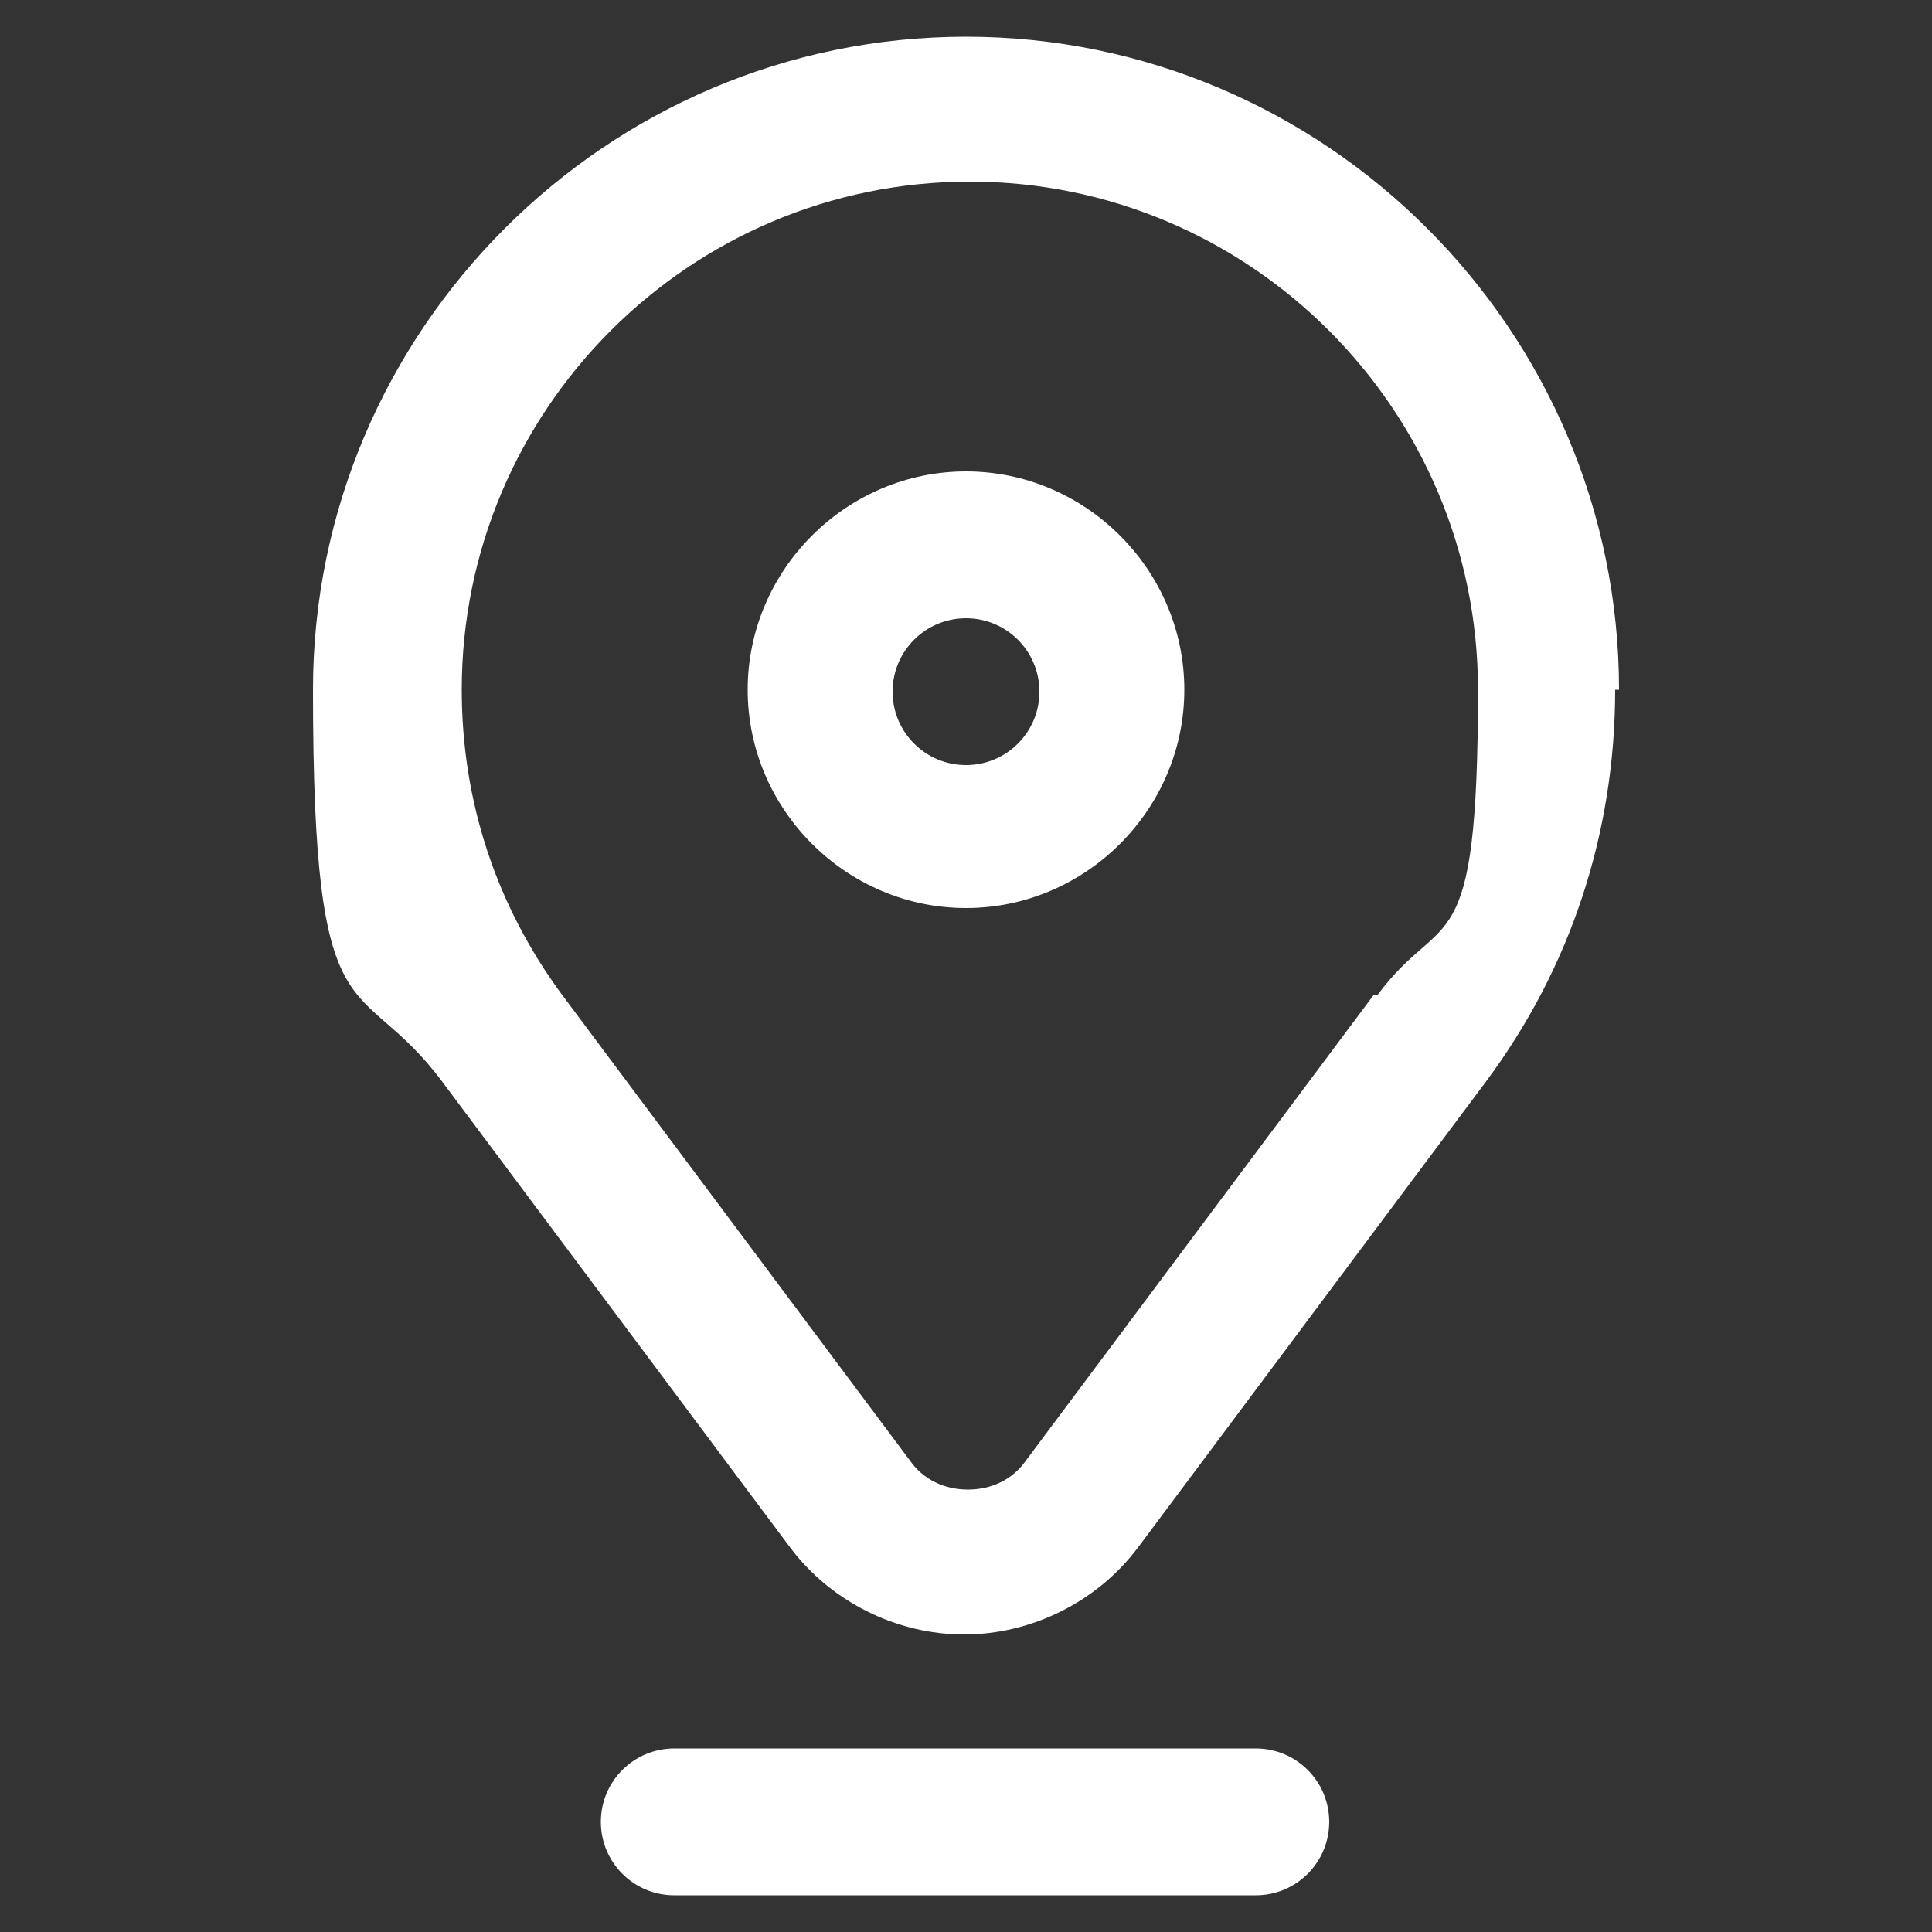 <?xml version="1.0" encoding="UTF-8"?>
<svg xmlns="http://www.w3.org/2000/svg" version="1.1" viewBox="0 0 100 100">
  <rect x="0" y="0" width="100" height="100" fill="#333333" stroke="none"/>
  <defs>
    <style>
      .cls-1 {
        fill: #fff;
      }
    </style>
  </defs>
  <!-- Generator: Adobe Illustrator 28.8.0, SVG Export Plug-In . SVG Version: 1.2.0 Build 43)  -->
  <g>
    <g id="Layer_1">
      <g>
        <path class="cls-1" d="M50,47c6.2,0,11.3-5.1,11.3-11.3s-5.1-11.3-11.3-11.3-11.3,5.1-11.3,11.3,5.1,11.3,11.3,11.3ZM50,32c2.1,0,3.8,1.7,3.8,3.8s-1.7,3.8-3.8,3.8-3.8-1.7-3.8-3.8,1.7-3.8,3.8-3.8Z"/>
        <path class="cls-1" d="M83.8,35.7c0-18.6-15.2-33.8-33.8-33.8S16.2,17.1,16.2,35.7s2.3,14.4,6.7,20.3l18,24.1c2.1,2.8,5.5,4.5,9,4.5s6.9-1.7,9-4.5l18-24.1c4.4-5.9,6.7-12.9,6.7-20.3h0ZM71.1,51.5l-18,24.1c-.7,1-1.8,1.5-3,1.5s-2.3-.5-3-1.5l-18-24.1c-3.4-4.6-5.2-10-5.2-15.8,0-14.5,11.8-26.3,26.3-26.3s26.3,11.8,26.3,26.3-1.8,11.2-5.2,15.8Z"/>
        <path class="cls-1" d="M68.8,94.3c0-2.1-1.7-3.8-3.8-3.8h-30.1c-2.1,0-3.8,1.7-3.8,3.8s1.7,3.8,3.8,3.8h30.1c2.1,0,3.8-1.7,3.8-3.8Z"/>
      </g>
    </g>
  </g>
</svg>